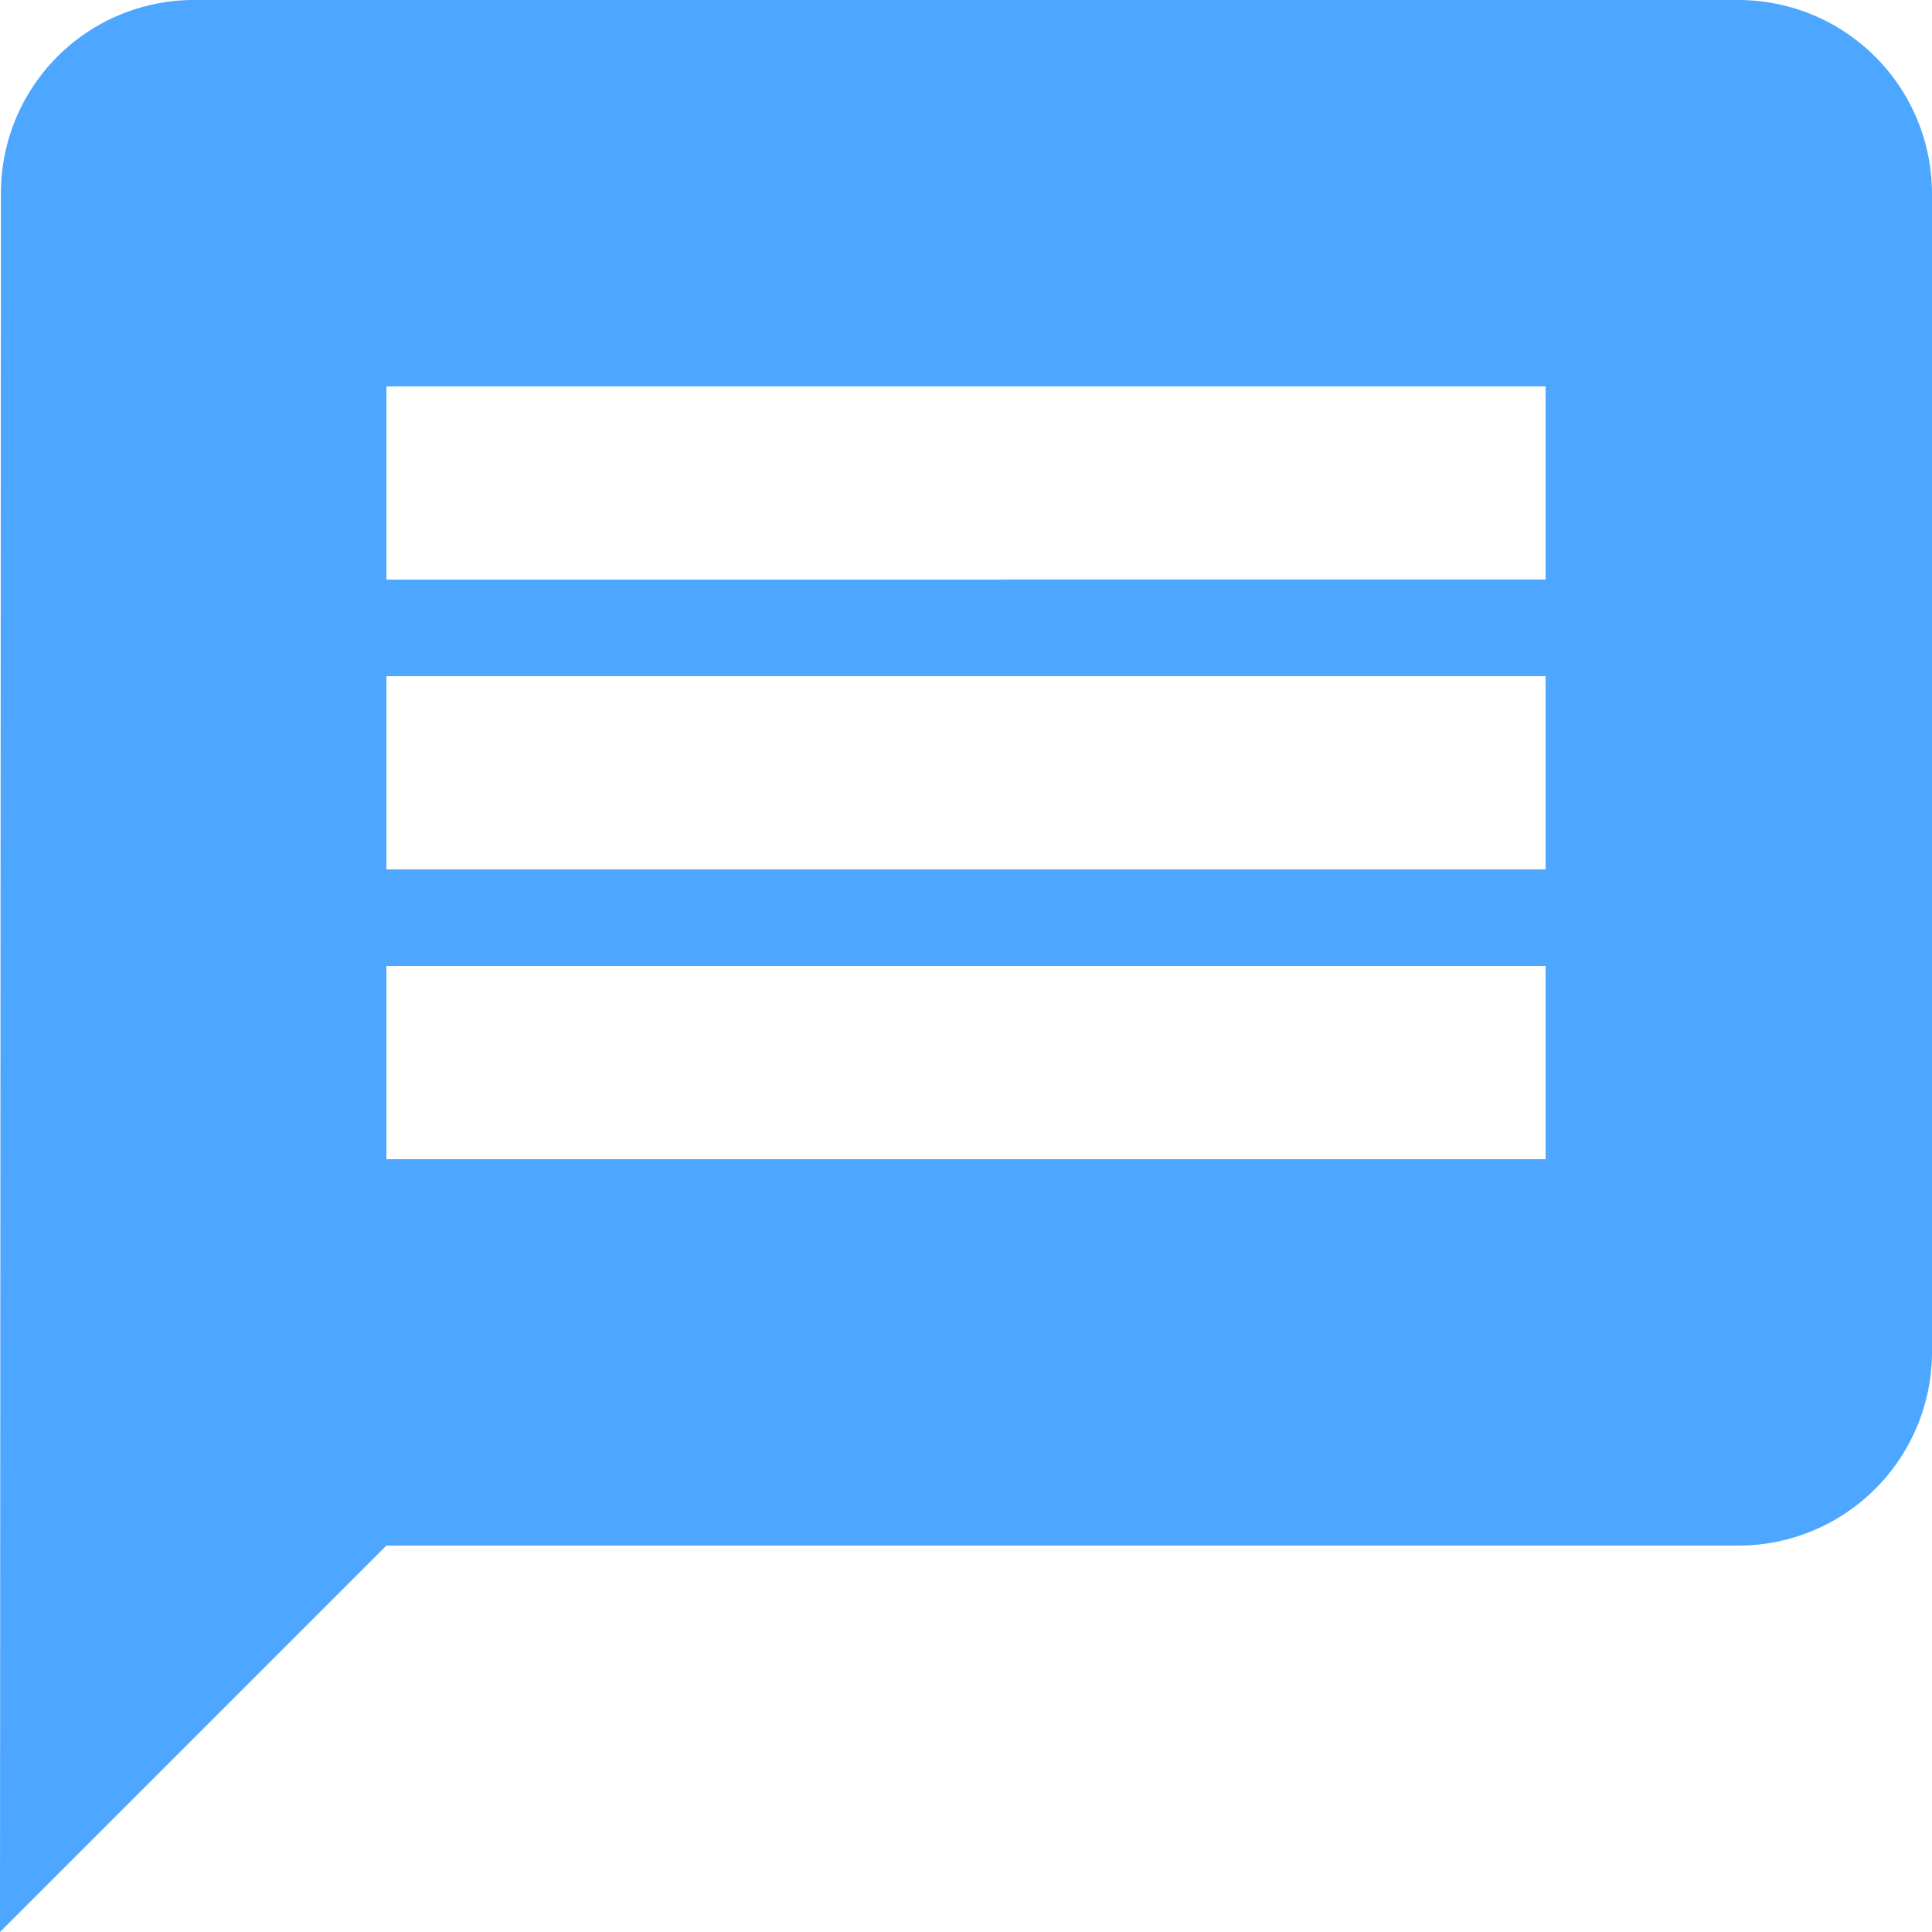 <svg xmlns="http://www.w3.org/2000/svg" width="51.052" height="51.052" viewBox="0 0 51.052 51.052"><defs><style>.a{fill:#4da6ff;}</style></defs><path class="a" d="M48.947,3H8.105a5.1,5.1,0,0,0-5.08,5.105L3,54.052l10.21-10.21H48.947a5.12,5.12,0,0,0,5.105-5.105V8.105A5.12,5.12,0,0,0,48.947,3ZM43.842,33.631H13.21V28.526H43.842Zm0-7.658H13.21V20.868H43.842Zm0-7.658H13.21V13.21H43.842Z" transform="translate(-3 -3)"/></svg>